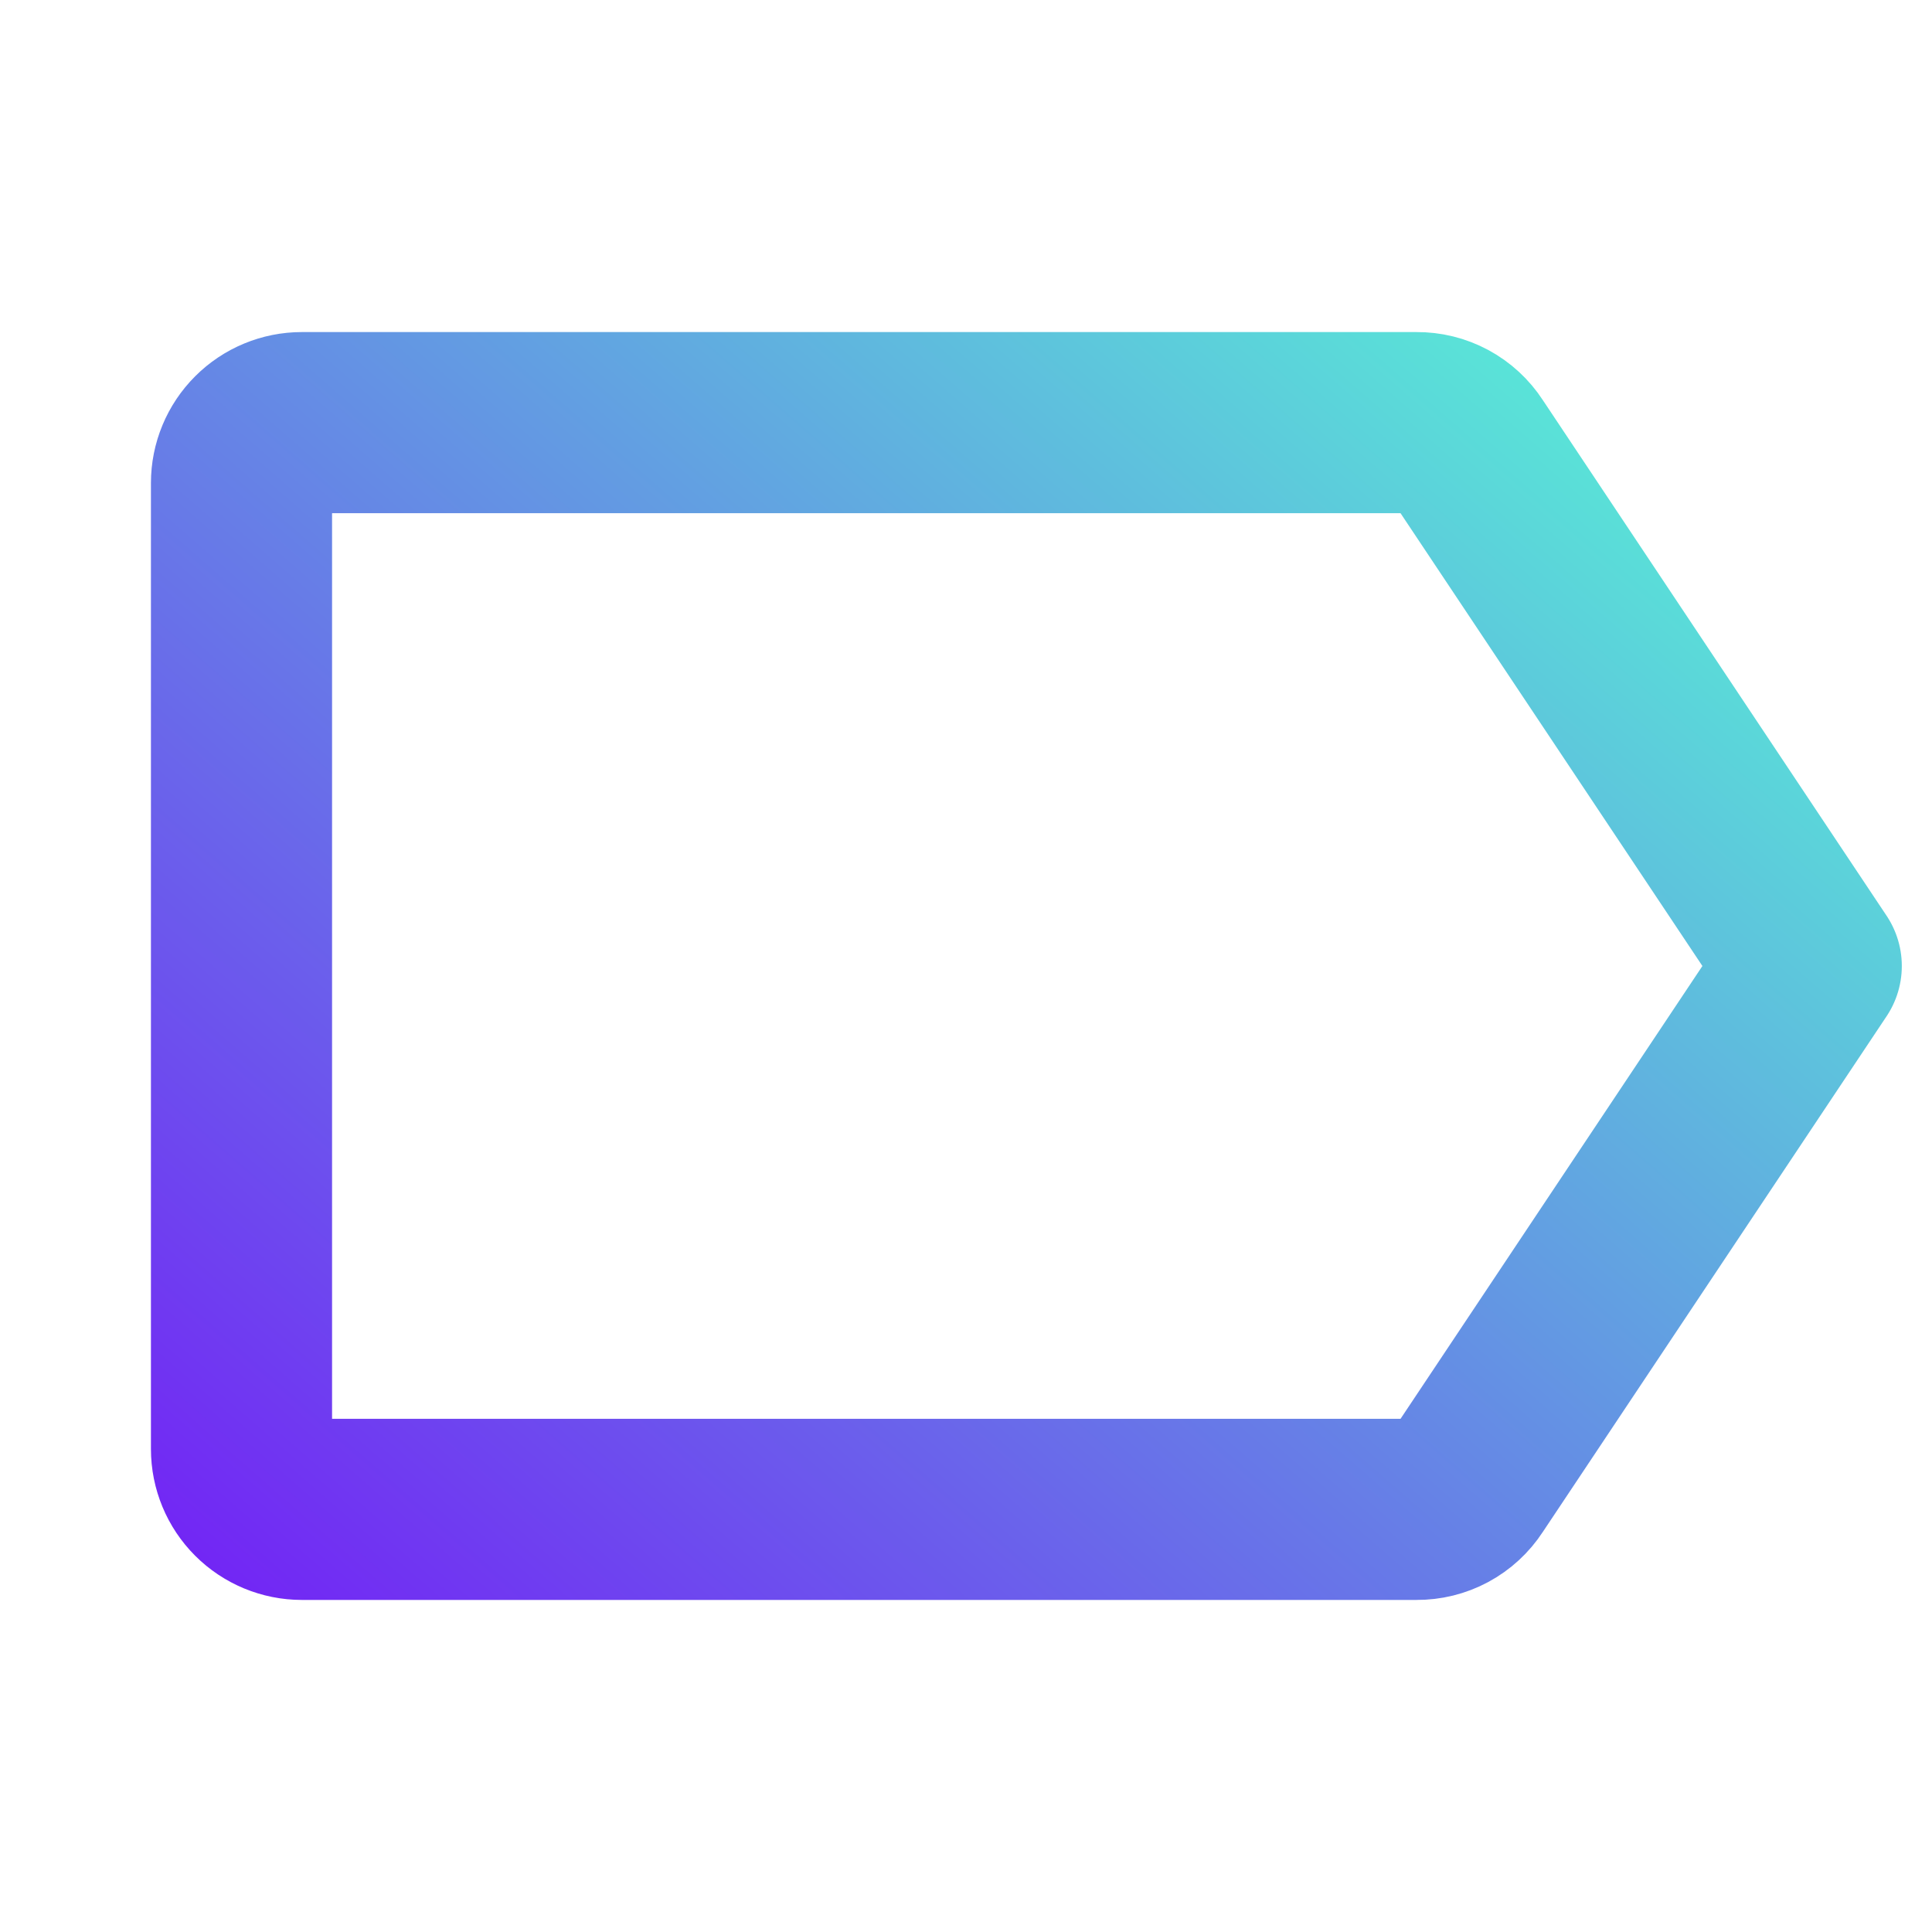 <svg width="88" height="88" viewBox="0 0 88 88" fill="none" xmlns="http://www.w3.org/2000/svg">
<path d="M66.825 67.513L82.5 44L66.825 20.488C66.576 20.104 66.235 19.79 65.832 19.573C65.43 19.357 64.979 19.246 64.522 19.25H13.75C13.021 19.25 12.321 19.54 11.806 20.056C11.29 20.571 11 21.271 11 22V66C11 66.73 11.29 67.429 11.806 67.945C12.321 68.46 13.021 68.75 13.75 68.75H64.522C64.979 68.754 65.43 68.643 65.832 68.427C66.235 68.21 66.576 67.896 66.825 67.513V67.513Z" stroke="url(#paint0_linear_106_9286)" stroke-width="8.25" stroke-linecap="round" stroke-linejoin="round"/>
<defs>
<linearGradient id="paint0_linear_106_9286" x1="82.5" y1="23" x2="27.171" y2="86.574" gradientUnits="userSpaceOnUse">
<stop stop-color="#58EDD6"/>
<stop offset="1" stop-color="#7227F4"/>
</linearGradient>
</defs>
</svg>
